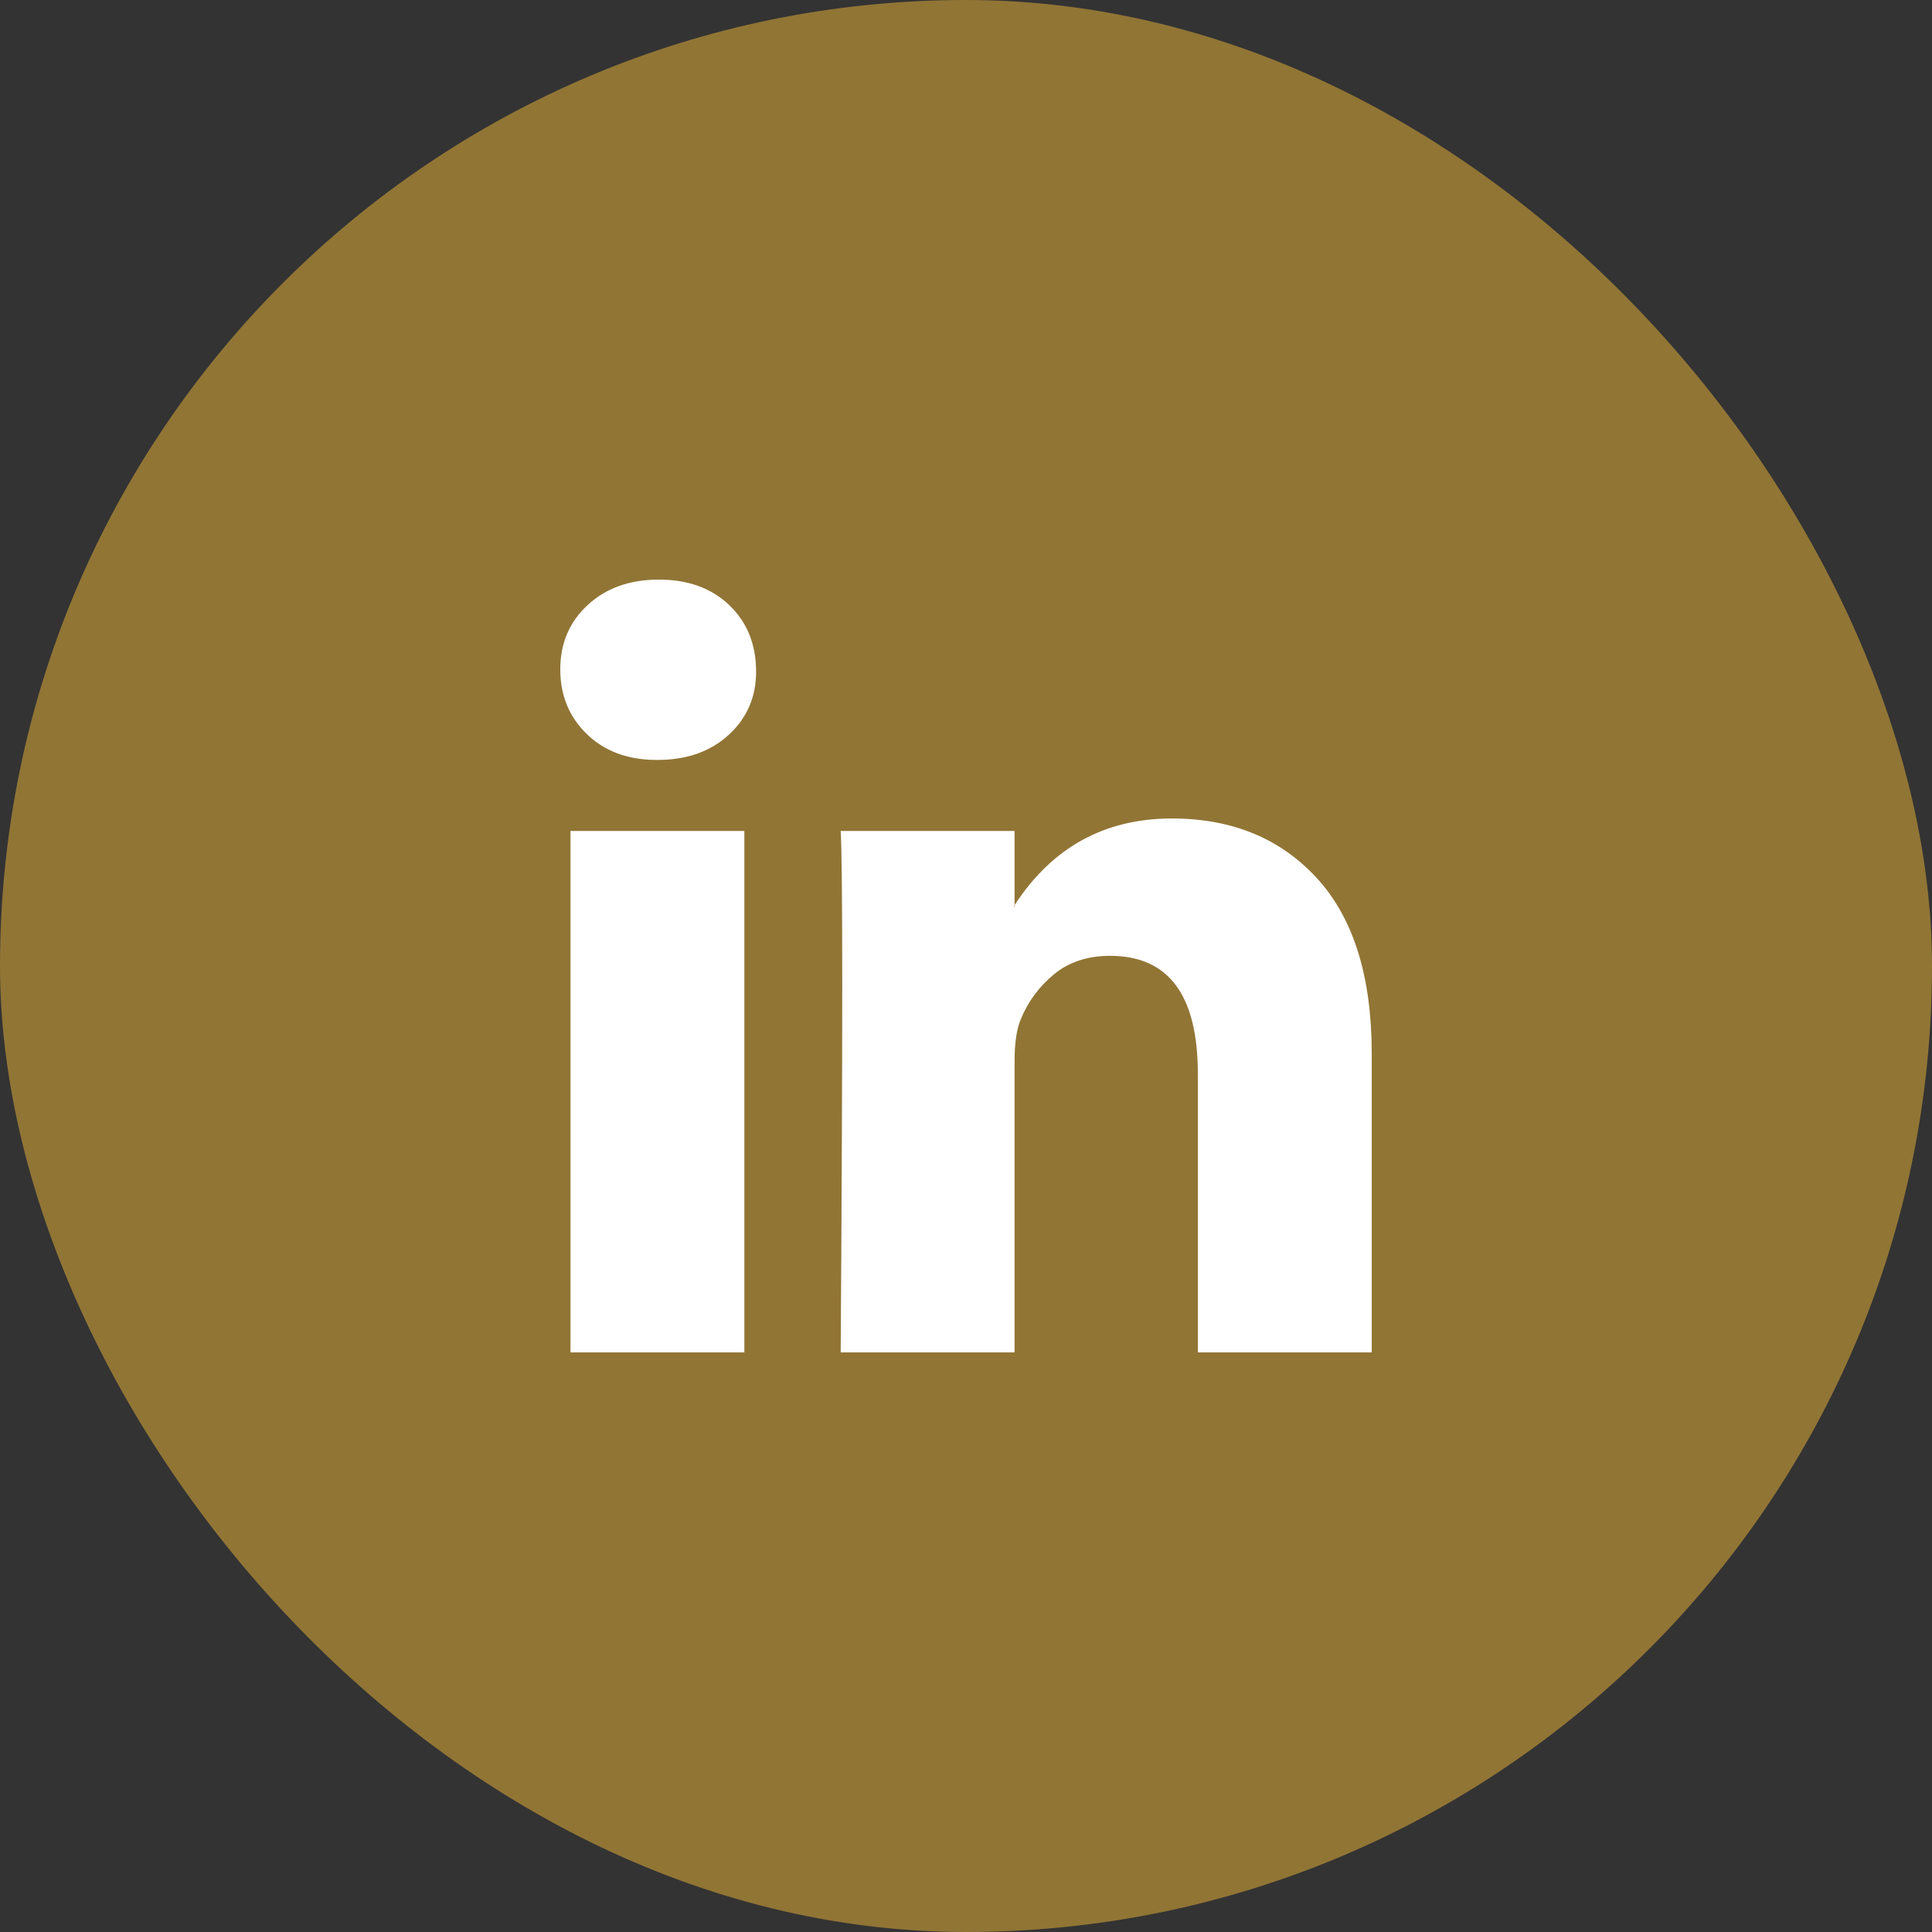 
<svg width="50" height="50" viewBox="0 0 50 50" fill="none" xmlns="http://www.w3.org/2000/svg">
<rect x="0" y="0" width="50" height="50" fill="#333333" stroke="none"/>
<rect width="50" height="50" rx="25" fill="#917535"/>
<path d="M14.5 17.323C14.5 16.65 14.736 16.094 15.21 15.657C15.682 15.219 16.297 15 17.054 15C17.797 15 18.399 15.216 18.858 15.646C19.331 16.091 19.568 16.67 19.568 17.384C19.568 18.03 19.338 18.569 18.878 19C18.405 19.444 17.784 19.667 17.014 19.667H16.993C16.25 19.667 15.649 19.444 15.189 19C14.73 18.556 14.5 17.997 14.5 17.323ZM14.764 35V21.505H19.264V35H14.764ZM21.757 35H26.257V27.465C26.257 26.993 26.311 26.63 26.419 26.374C26.608 25.916 26.895 25.529 27.28 25.212C27.666 24.896 28.149 24.737 28.73 24.737C30.243 24.737 31 25.754 31 27.788V35H35.5V27.263C35.5 25.269 35.027 23.758 34.081 22.727C33.135 21.697 31.885 21.182 30.331 21.182C28.588 21.182 27.23 21.929 26.257 23.424V23.465H26.236L26.257 23.424V21.505H21.757C21.784 21.936 21.797 23.276 21.797 25.525C21.797 27.774 21.784 30.933 21.757 35Z" fill="white"/>
</svg>
